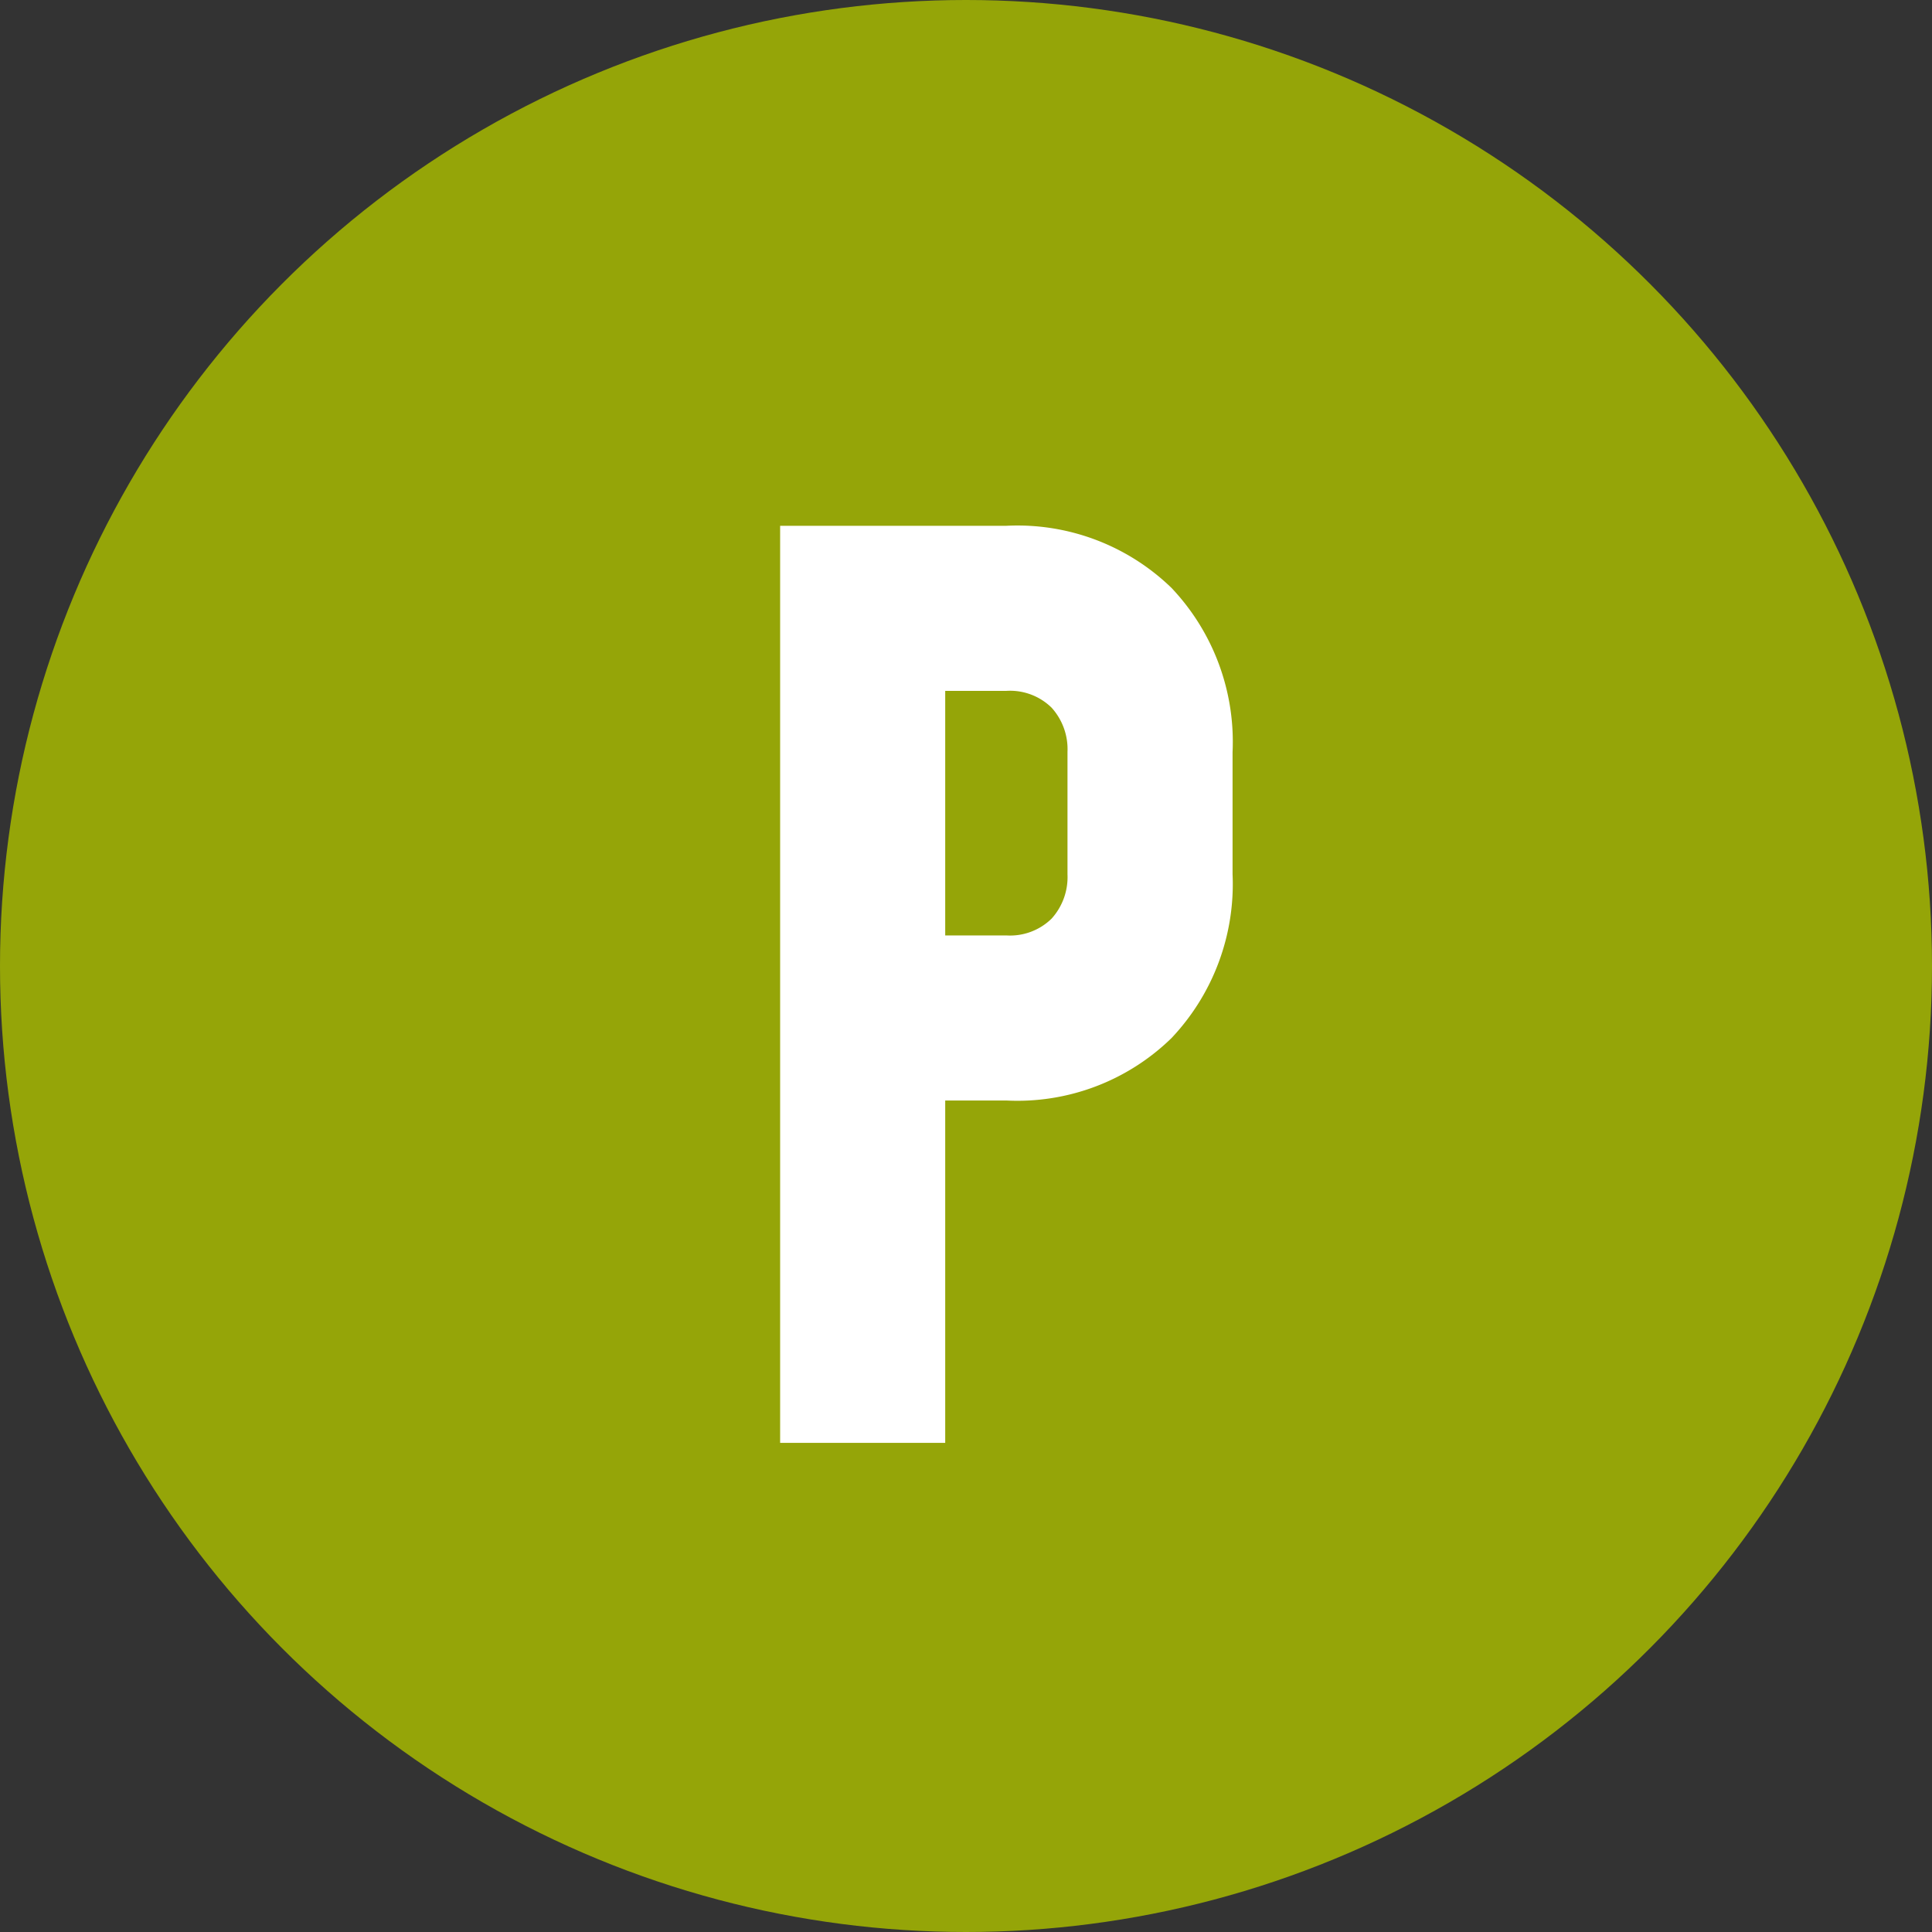 <?xml version="1.0" encoding="UTF-8"?>
<svg xmlns="http://www.w3.org/2000/svg" width="79" height="79" viewBox="0 0 79 79">
  <rect x="0" y="0" width="79" height="79" fill="#333333" stroke="none"/>
  <g id="valeurs-proximite" transform="translate(-647 -1690)">
    <circle id="Ellipse_175" data-name="Ellipse 175" cx="39.5" cy="39.5" r="39.5" transform="translate(647 1690)" fill="#95a508"></circle>
    <path id="Tracé_76581" data-name="Tracé 76581" d="M-8.1,0V-37.5H1.15A9.046,9.046,0,0,1,7.9-34.963a9.15,9.15,0,0,1,2.5,6.713v5a9.16,9.16,0,0,1-2.5,6.7A9.021,9.021,0,0,1,1.15-14h-2.5V0Zm6.75-20.75h2.5A2.424,2.424,0,0,0,3-21.437a2.53,2.53,0,0,0,.65-1.813v-5A2.53,2.53,0,0,0,3-30.063a2.424,2.424,0,0,0-1.85-.687h-2.5Z" transform="translate(687 1749)" fill="#fff"></path>
  </g>
</svg>
